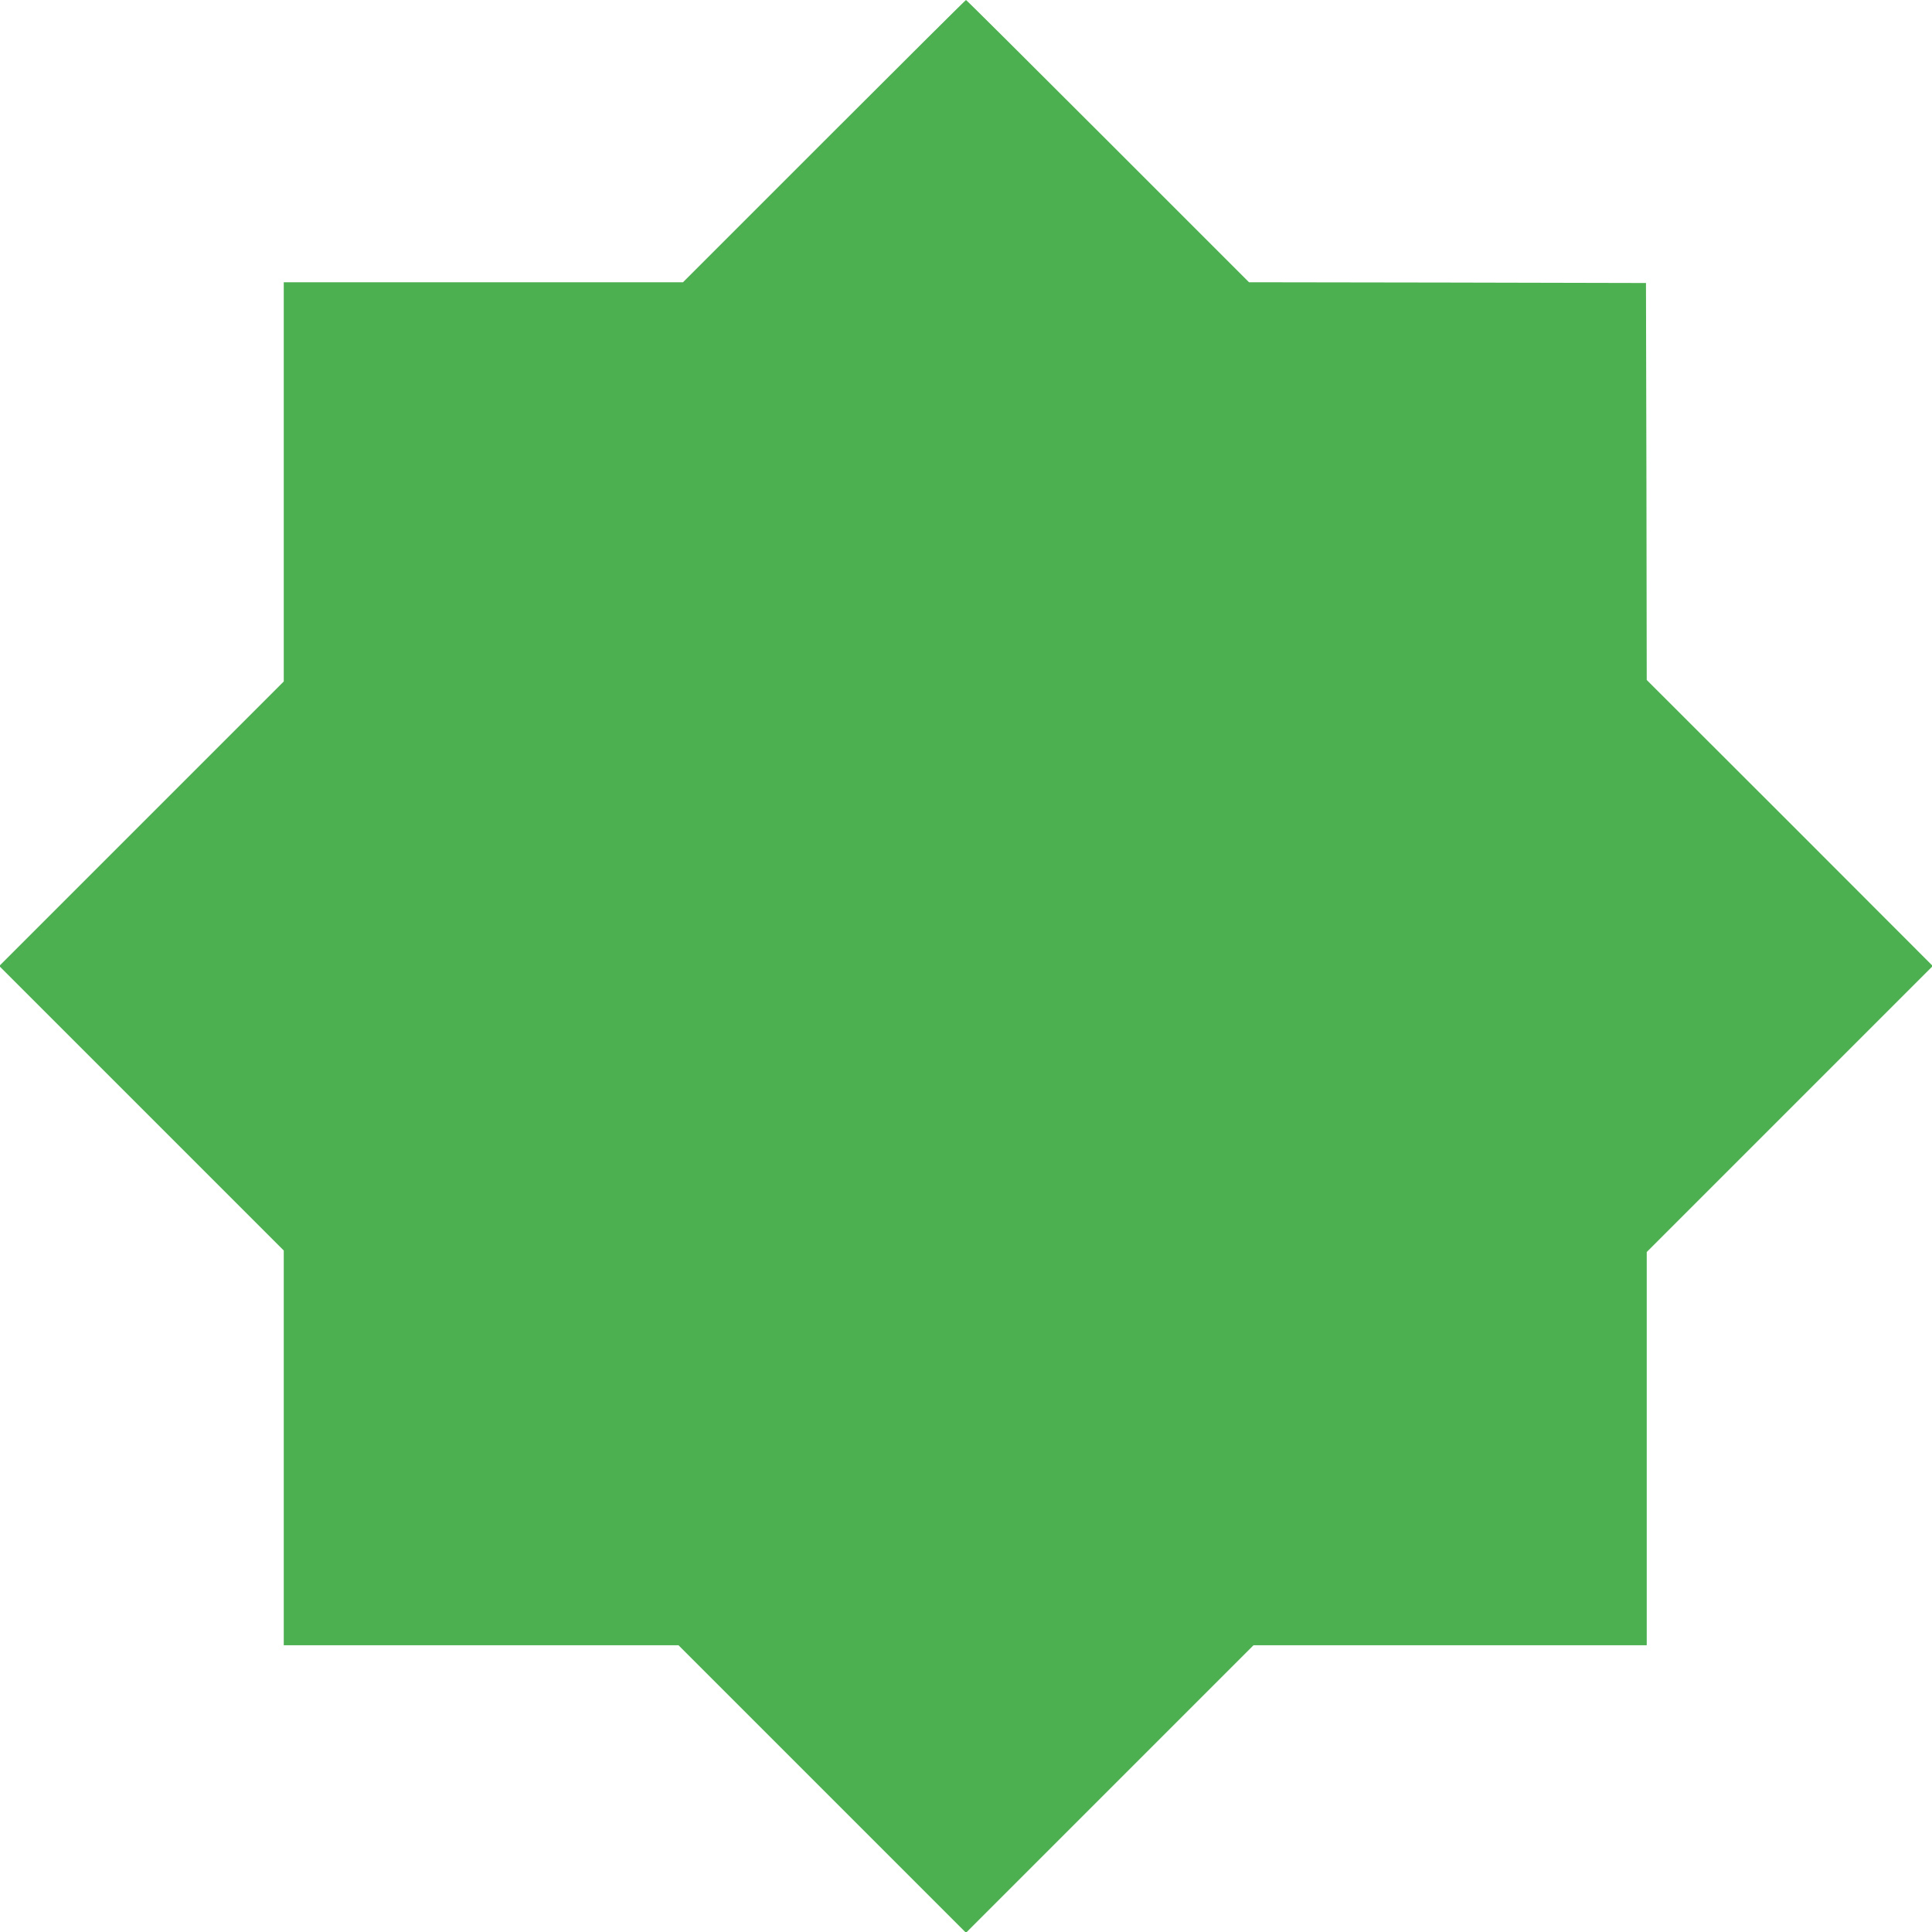 <?xml version="1.0" standalone="no"?>
<!DOCTYPE svg PUBLIC "-//W3C//DTD SVG 20010904//EN"
 "http://www.w3.org/TR/2001/REC-SVG-20010904/DTD/svg10.dtd">
<svg version="1.0" xmlns="http://www.w3.org/2000/svg"
 width="1280pt" height="1280pt" viewBox="0 0 1280 1280"
 preserveAspectRatio="xMidYMid meet">
<g transform="translate(0,1280) scale(0.1,-0.1)"
fill="#4caf50" stroke="none">
<path d="M5460 11865 l-935 -935 -1322 0 -1323 0 0 -1322 0 -1323 -942 -942
-943 -943 943 -943 942 -942 0 -1308 0 -1307 1307 0 1308 0 952 -952 953 -953
953 953 952 952 1303 0 1302 0 0 1302 0 1303 947 947 948 948 -947 948 -948
947 -2 1315 -3 1315 -1315 3 -1315 2 -935 935 c-514 514 -937 935 -940 935 -3
0 -426 -421 -940 -935z"/>
</g>
</svg>
